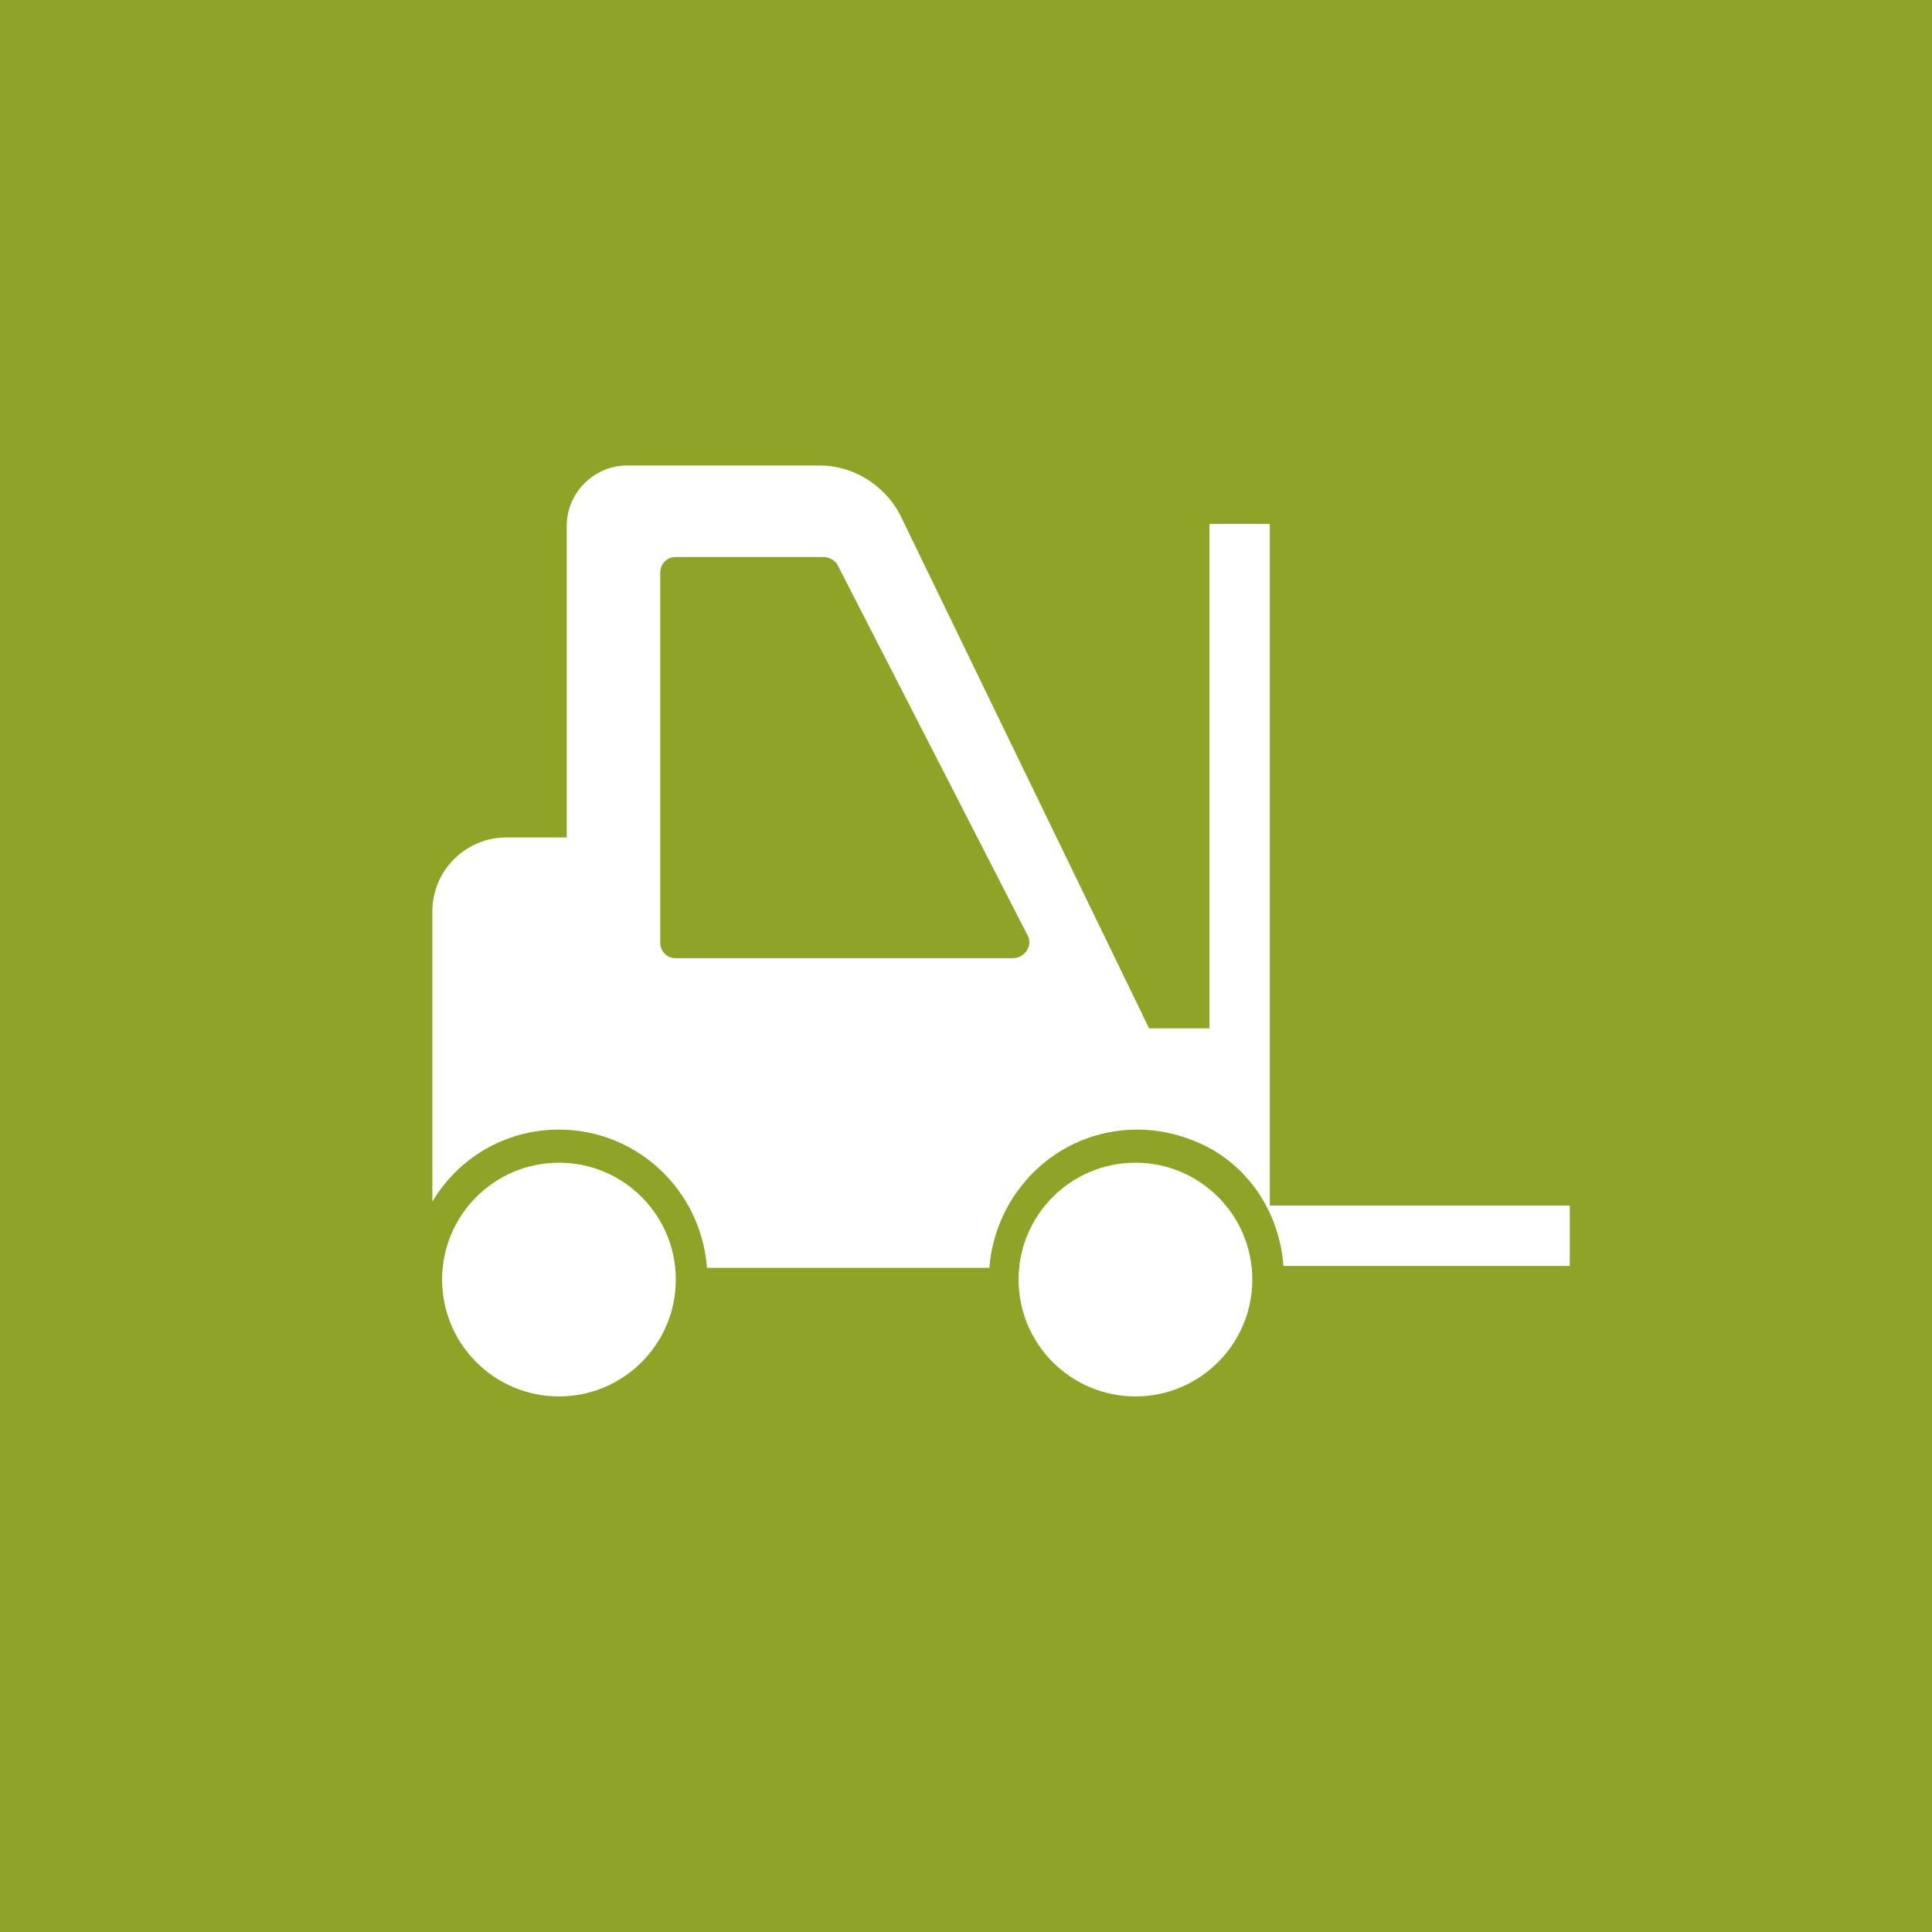 <?xml version="1.0" encoding="utf-8"?>
<!-- Generator: Adobe Illustrator 17.1.0, SVG Export Plug-In . SVG Version: 6.00 Build 0)  -->
<!DOCTYPE svg PUBLIC "-//W3C//DTD SVG 1.1//EN" "http://www.w3.org/Graphics/SVG/1.1/DTD/svg11.dtd">
<svg version="1.1" xmlns="http://www.w3.org/2000/svg" xmlns:xlink="http://www.w3.org/1999/xlink" x="0px" y="0px"
	 viewBox="0 0 99.2 99.2" enable-background="new 0 0 99.2 99.2" xml:space="preserve">
<g id="Ebene_2">
	<rect x="0" fill="#8FA426" width="99.2" height="99.2"/>
</g>
<g id="Lagermanagement">
	<g>
		<g>
			<circle fill="#FFFFFF" cx="58.3" cy="65.7" r="6"/>
		</g>
		<g>
			<circle fill="#FFFFFF" cx="28.7" cy="65.7" r="6"/>
		</g>
		<g>
			<path fill="#FFFFFF" d="M65.2,62.1V26.9h-3.1v25.9l-3.1,0L46.2,26.4c-0.8-1.5-2.4-2.5-4.1-2.5h-9.9c-1.7,0-3.1,1.4-3.1,3.1V43H26
				c-2.1,0-3.8,1.7-3.8,3.8v14.9c1.3-2.2,3.7-3.7,6.5-3.7c4,0,7.3,3.1,7.6,7.1h14.5c0.3-3.9,3.5-7.1,7.6-7.1c1.4,0,2.7,0.4,3.8,1
				v-0.1l0,0.1c0,0,0,0,0,0v0c2.1,1.2,3.5,3.4,3.7,6h14.7v-3.1H65.2z M52,49.2H34.7c-0.4,0-0.8-0.3-0.8-0.8V29.4
				c0-0.4,0.3-0.8,0.8-0.8h7.6c0.3,0,0.6,0.2,0.7,0.4l9.8,19.1C53,48.6,52.6,49.2,52,49.2z"/>
		</g>
	</g>
</g>
</svg>
